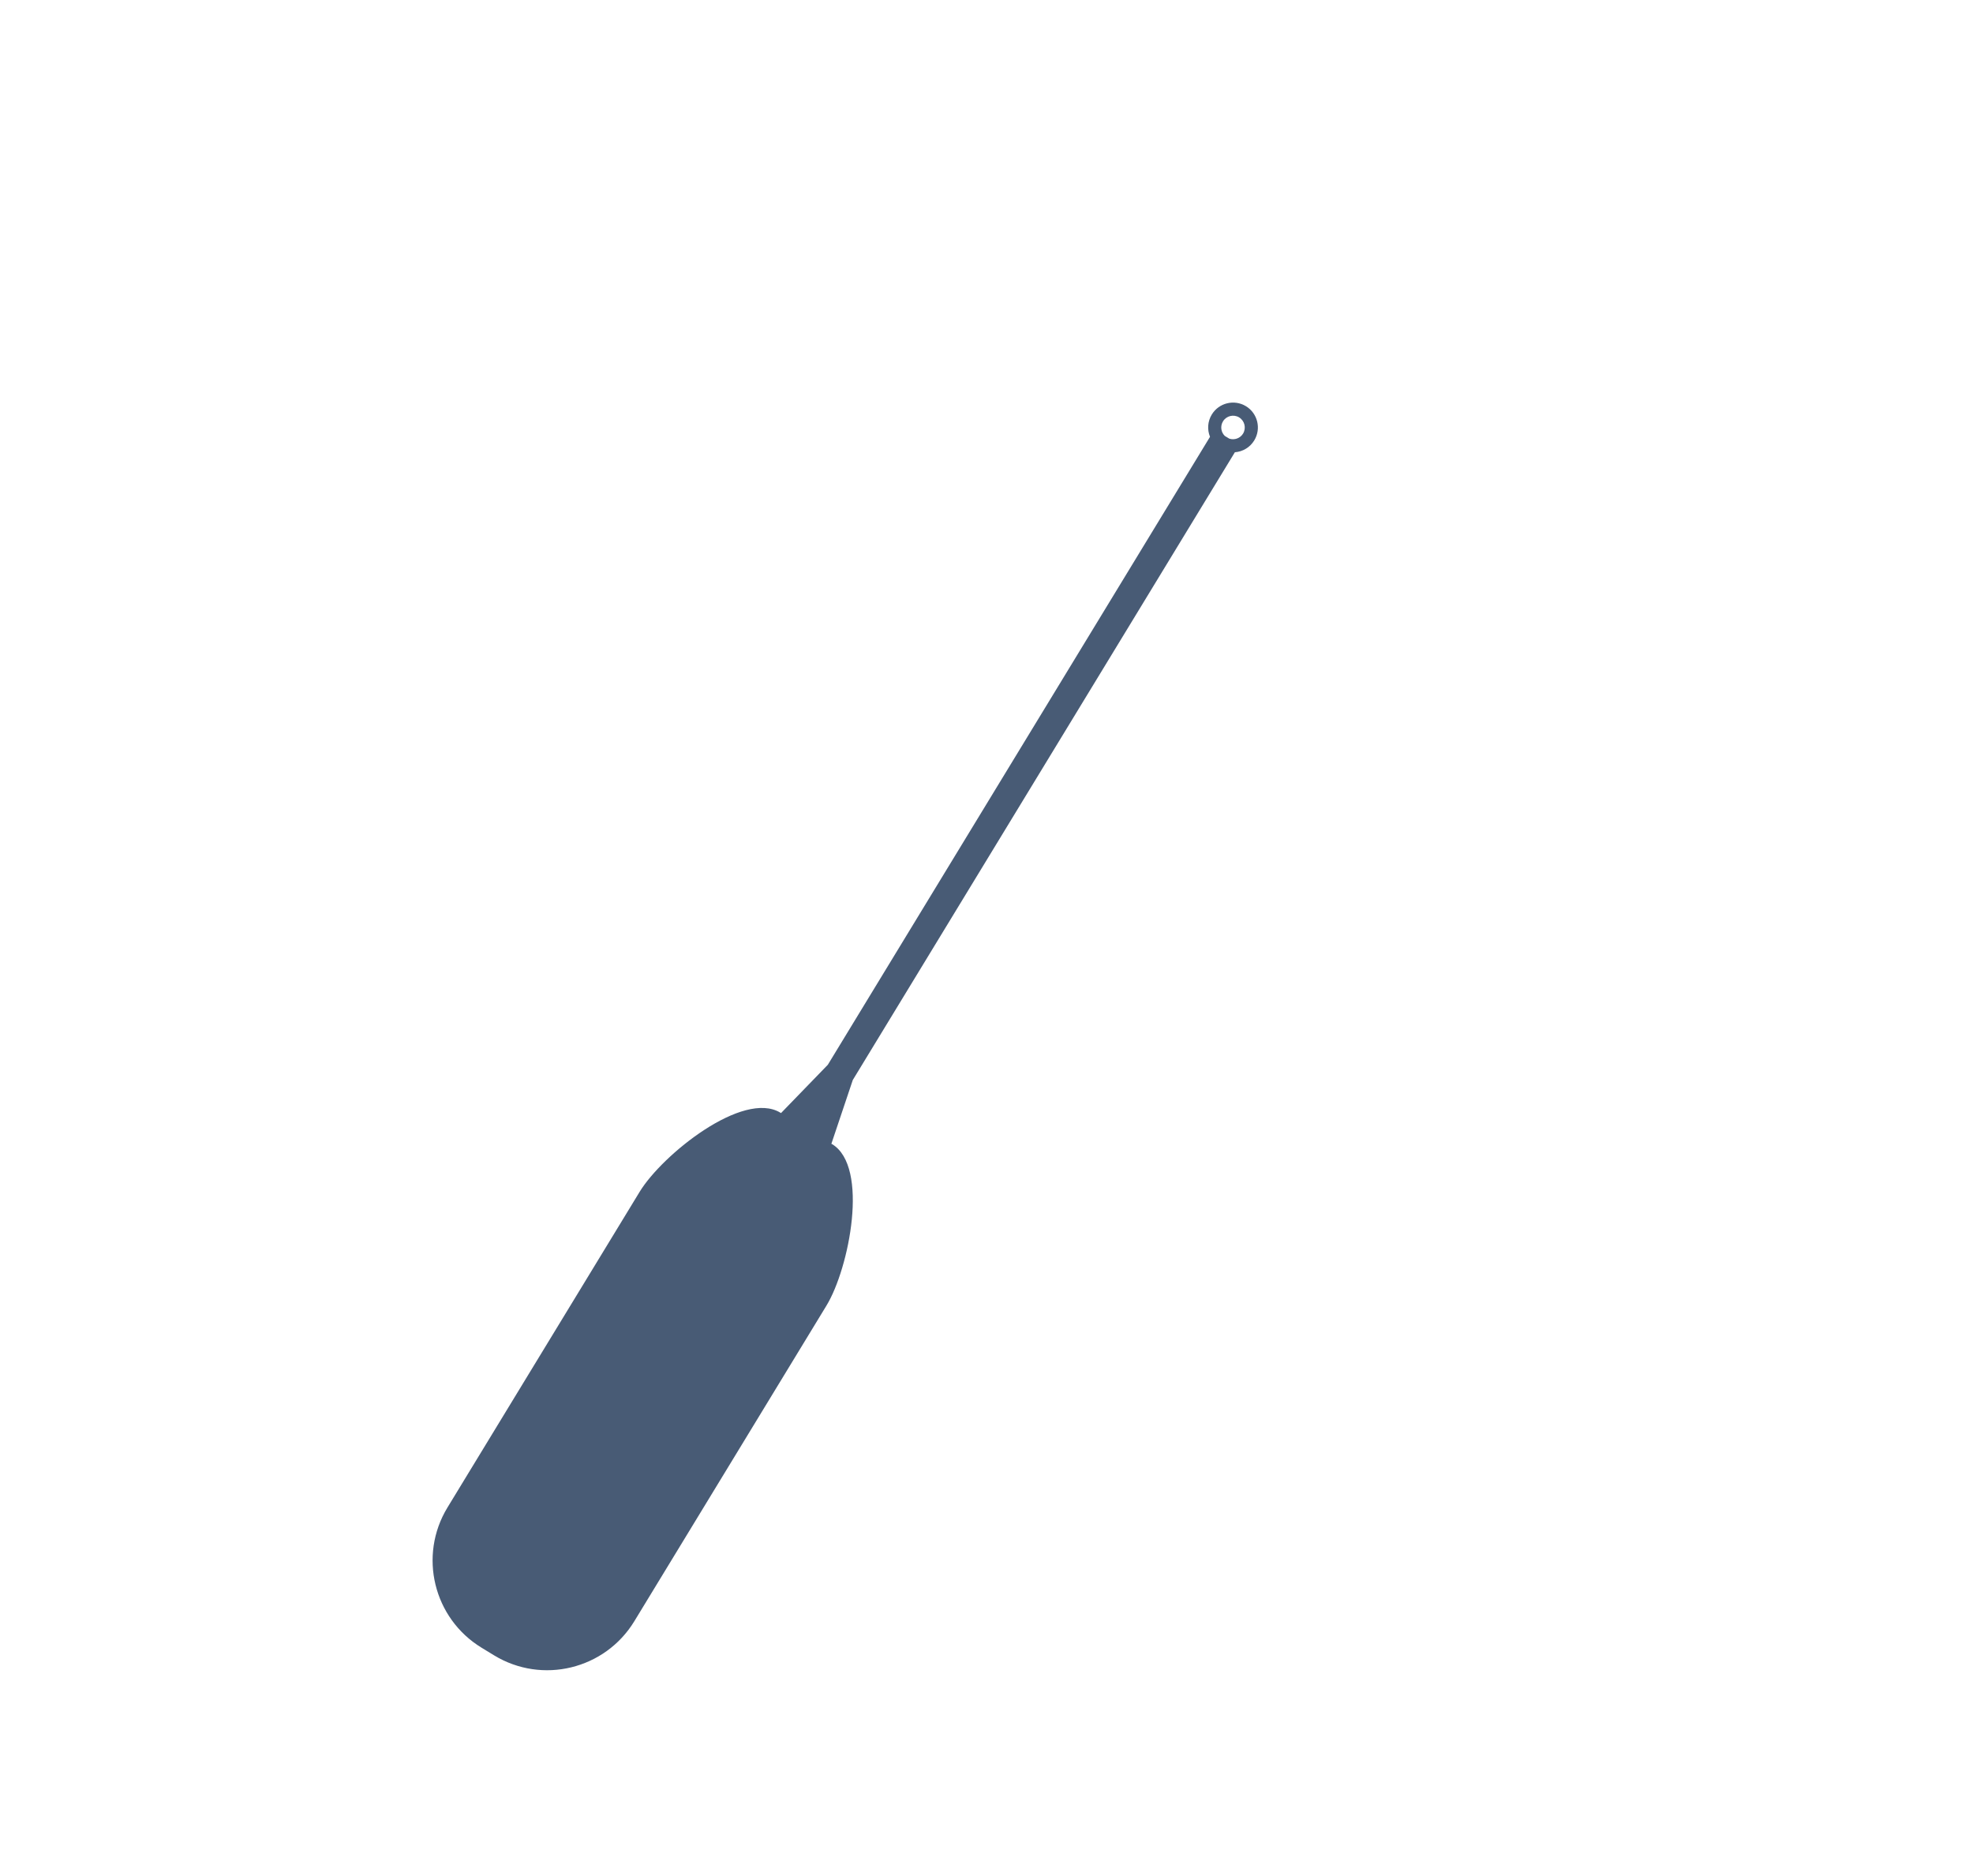 <?xml version="1.0" encoding="UTF-8"?>
<svg id="FeatherDuster" xmlns="http://www.w3.org/2000/svg" viewBox="0 0 343.61 326.65">
  <defs>
    <style>
      .cls-1 {
        fill: #485b75;
      }
    </style>
  </defs>
  <path class="cls-1" d="m144.91,199.26l-.12-.07,3.73-11.11,66.54-109.32c1.35-.1,2.63-.83,3.38-2.07,1.24-2.04.59-4.71-1.45-5.95s-4.71-.59-5.95,1.45c-.74,1.21-.81,2.65-.31,3.88l-66.56,109.36-8.15,8.41-.12-.07c-6.49-3.95-20.55,7.29-24.5,13.78l-33.47,54.98c-5.1,8.38-2.44,19.31,5.94,24.42l2.18,1.33c8.38,5.1,19.31,2.44,24.42-5.94l33.47-54.98c3.95-6.49,7.48-24.14.99-28.1Zm70.89-126.57c.97.59,1.27,1.85.69,2.82-.51.83-1.51,1.17-2.4.88l-.78-.47c-.67-.65-.83-1.7-.32-2.54.59-.97,1.85-1.27,2.82-.69Z"/>
</svg>